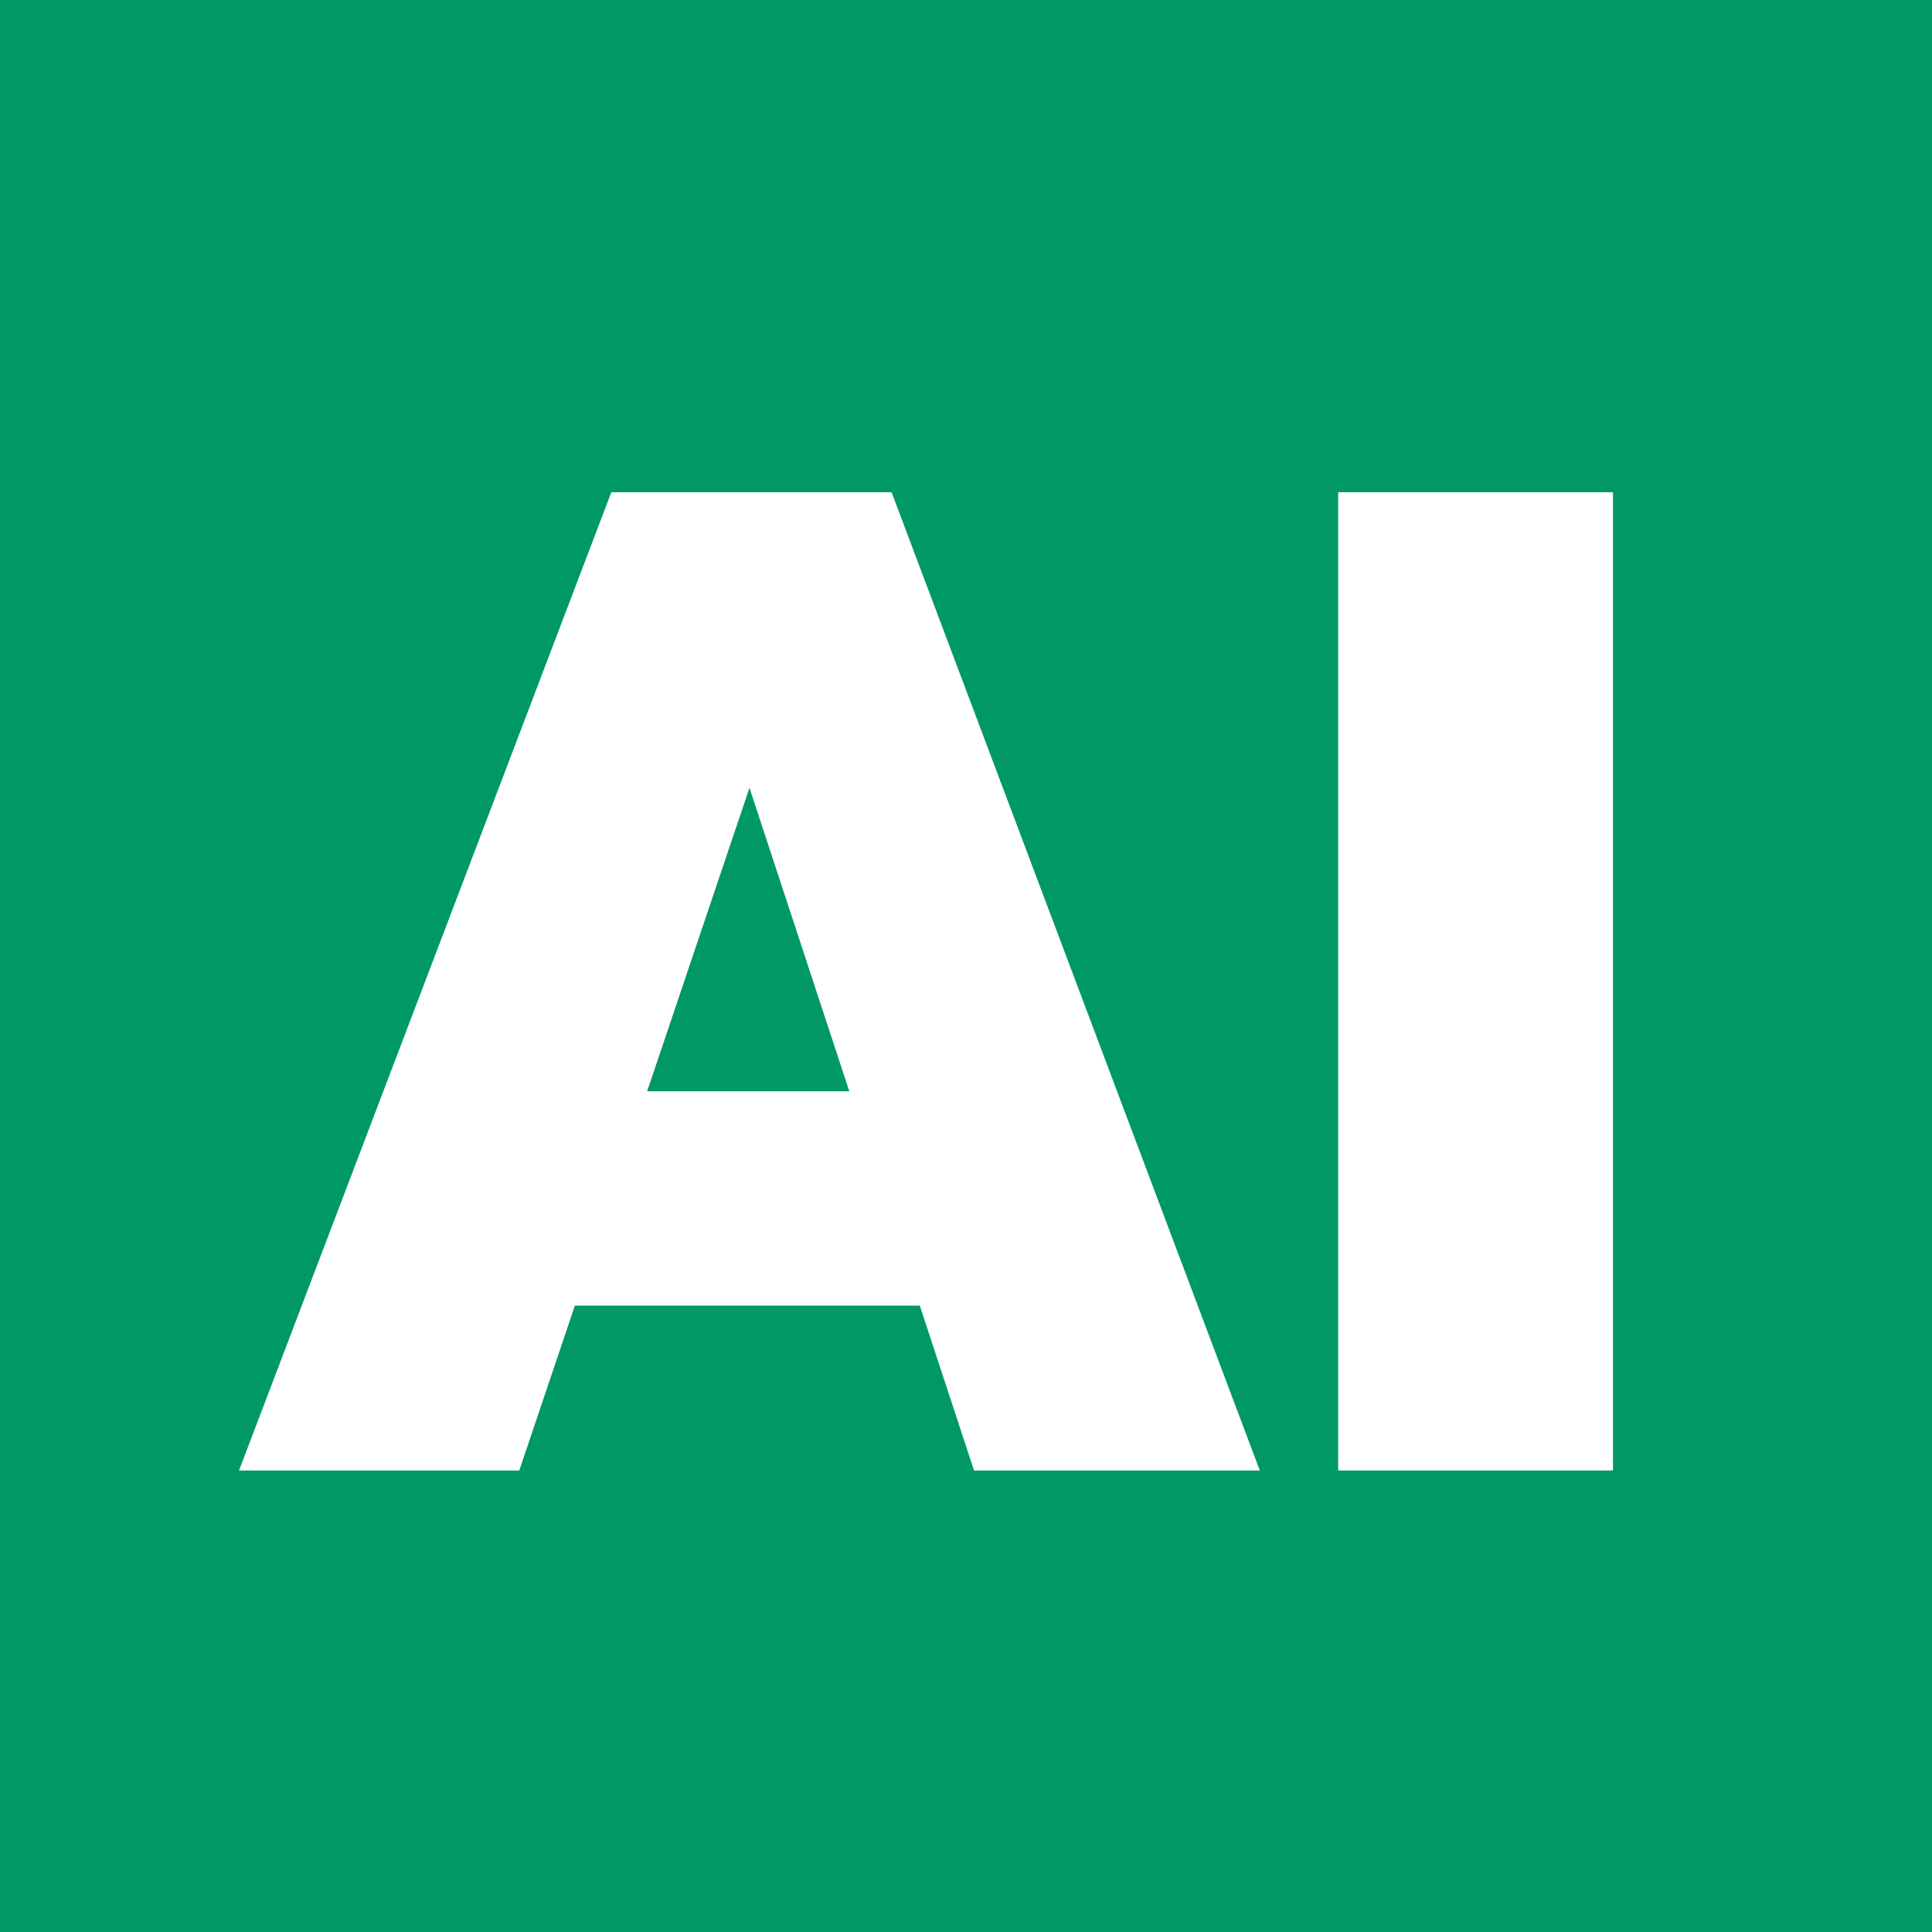 <svg width="360" height="360" viewBox="0 0 360 360" fill="none" xmlns="http://www.w3.org/2000/svg">
<rect width="360" height="360" fill="#009966"/>
<path d="M44.536 274L113.912 91.728H166.136L234.744 274H181.496L130.552 119.12H148.984L96.76 274H44.536ZM89.592 243.28V203.344H191.48V243.28H89.592ZM249.354 274V91.728H300.554V274H249.354Z" fill="white"/>
</svg>
